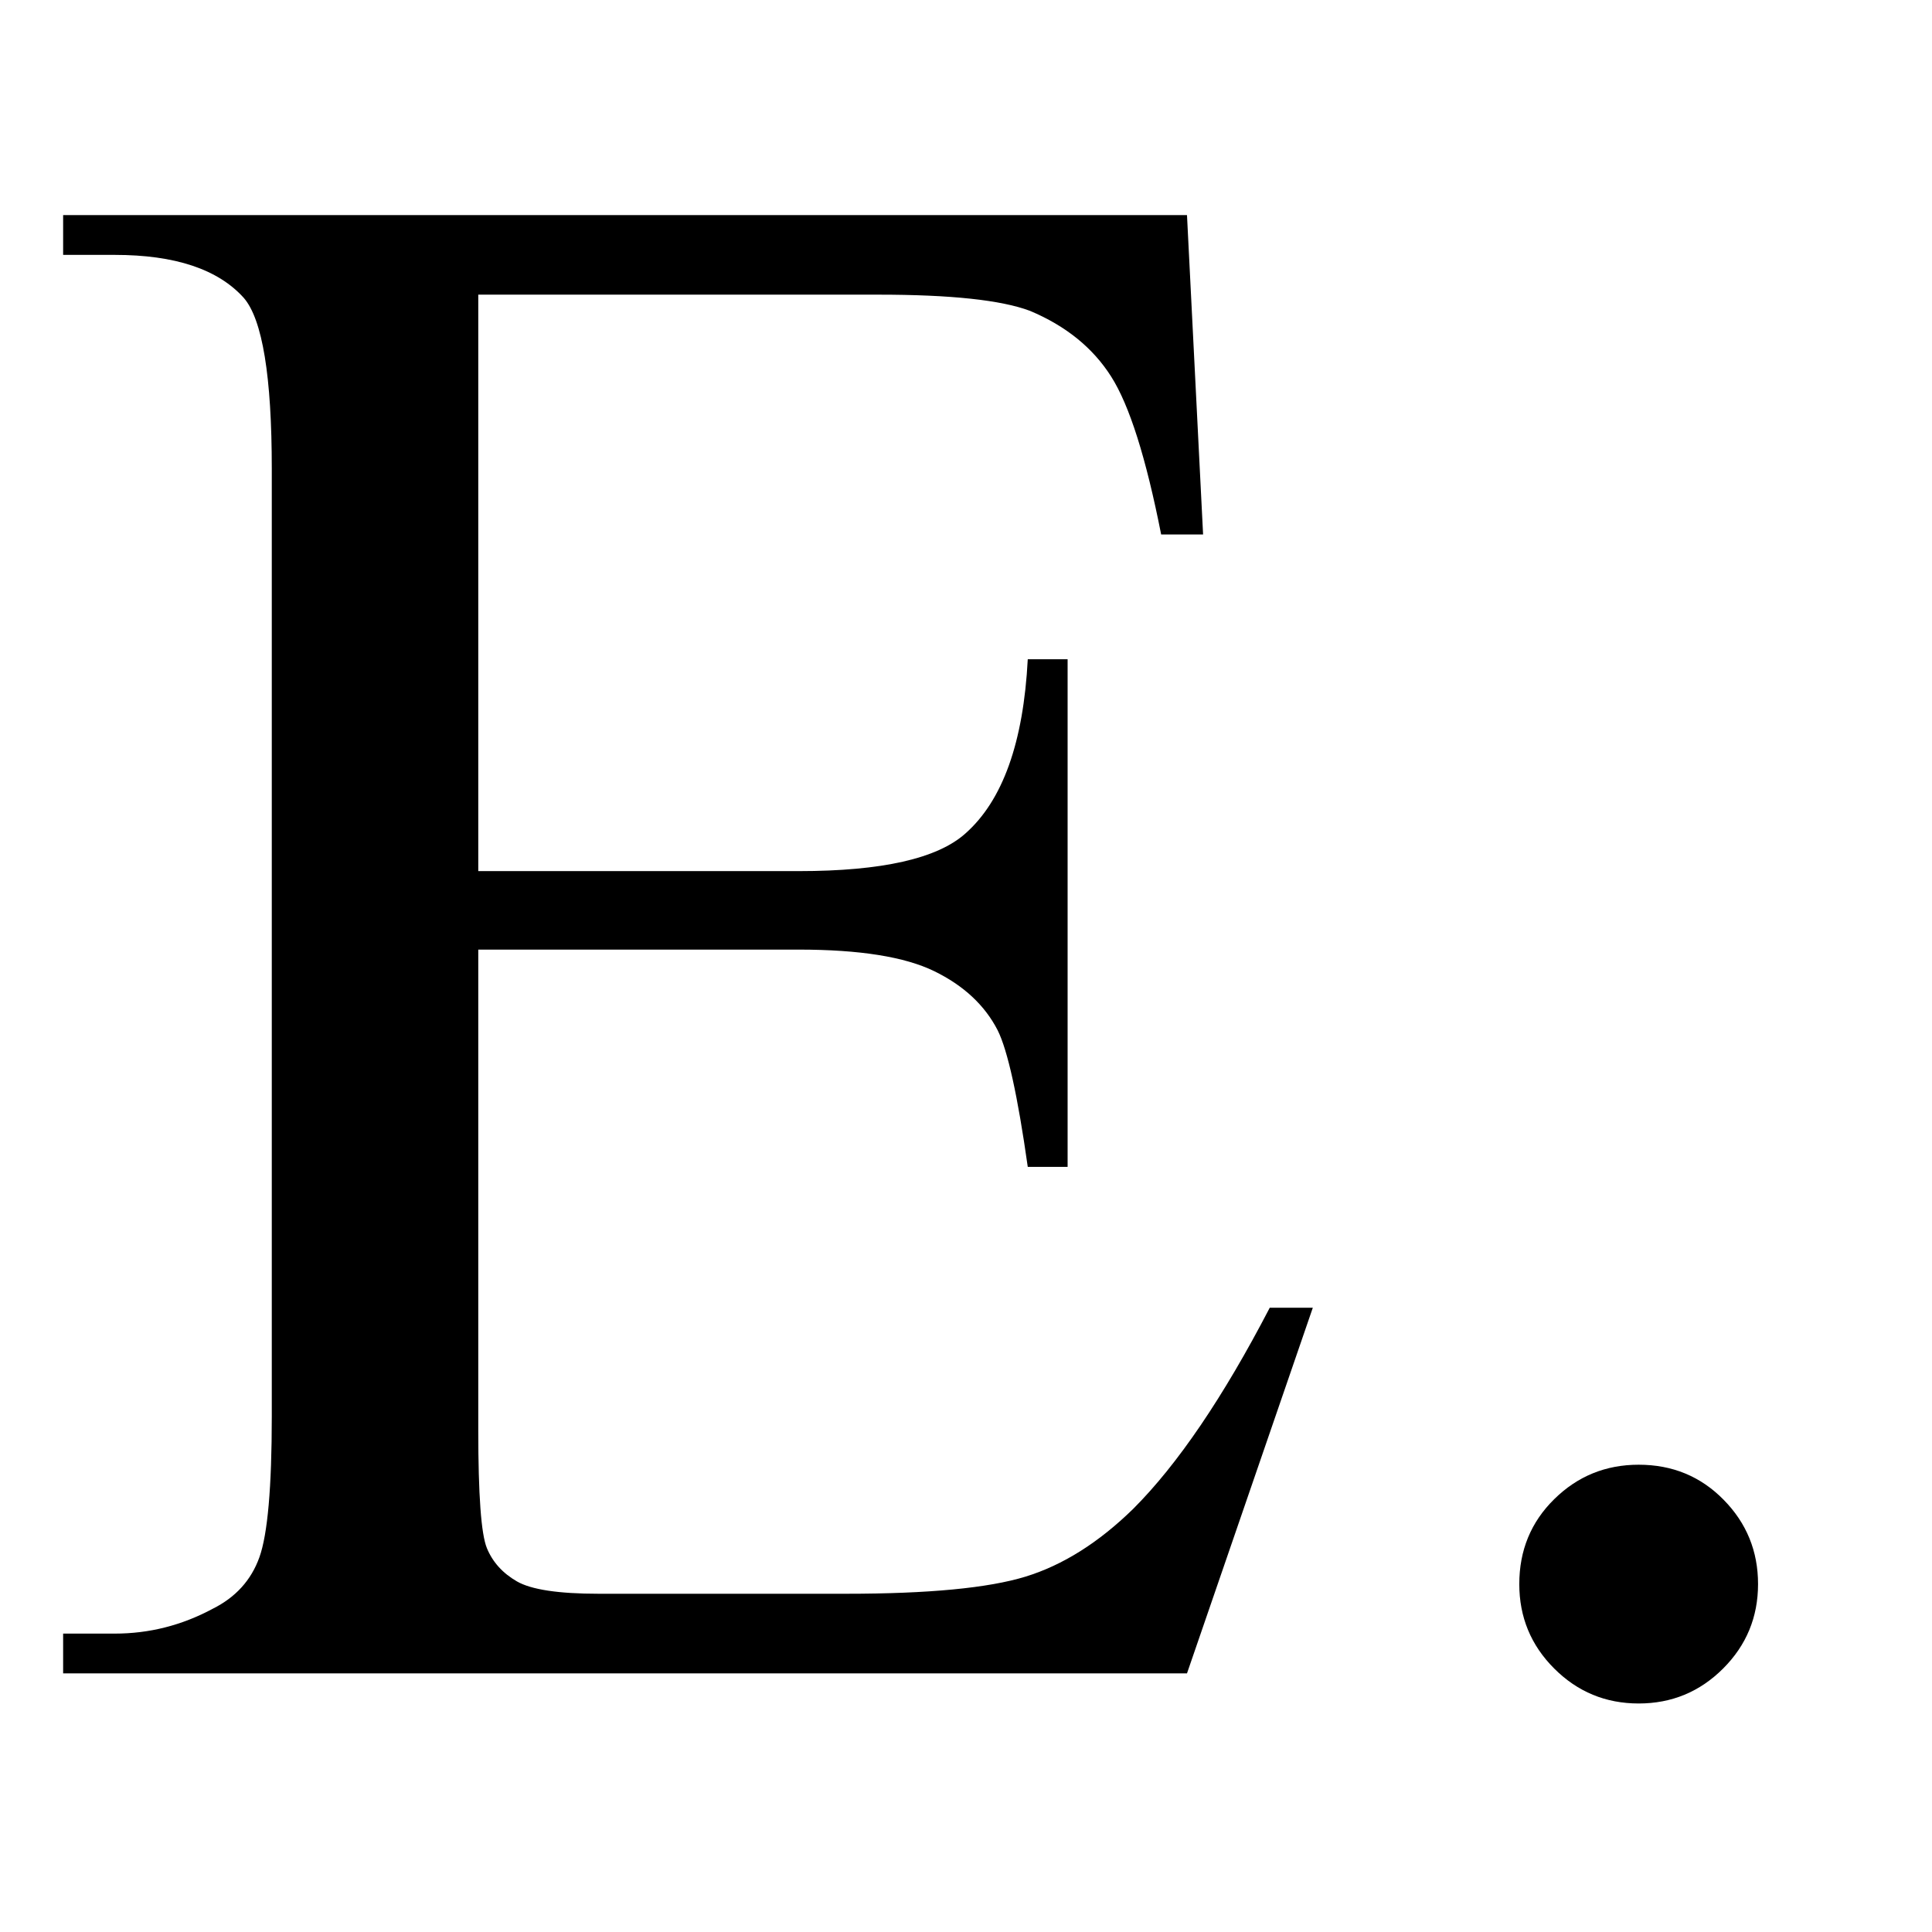 <svg xmlns="http://www.w3.org/2000/svg" xmlns:xlink="http://www.w3.org/1999/xlink" width="500" zoomAndPan="magnify" viewBox="0 0 375 375" height="500" preserveAspectRatio="xMidYMid meet" version="1.0"><defs><g/></defs><g fill="#000000" fill-opacity="1"><g transform="translate(3.488, 324.801)"><g><path d="M 89.344 -267.609 L 89.344 -155.719 L 151.547 -155.719 C 167.691 -155.719 178.477 -158.156 183.906 -163.031 C 191.133 -169.426 195.164 -180.695 196 -196.844 L 203.734 -196.844 L 203.734 -98.312 L 196 -98.312 C 194.051 -112.094 192.102 -120.93 190.156 -124.828 C 187.656 -129.691 183.551 -133.516 177.844 -136.297 C 172.133 -139.086 163.367 -140.484 151.547 -140.484 L 89.344 -140.484 L 89.344 -47.172 C 89.344 -34.648 89.898 -27.031 91.016 -24.312 C 92.129 -21.602 94.078 -19.445 96.859 -17.844 C 99.641 -16.25 104.926 -15.453 112.719 -15.453 L 160.734 -15.453 C 176.734 -15.453 188.348 -16.562 195.578 -18.781 C 202.816 -21.008 209.781 -25.395 216.469 -31.938 C 225.094 -40.562 233.926 -53.57 242.969 -70.969 L 251.328 -70.969 L 226.906 0 L 8.766 0 L 8.766 -7.719 L 18.781 -7.719 C 25.469 -7.719 31.801 -9.32 37.781 -12.531 C 42.238 -14.75 45.266 -18.082 46.859 -22.531 C 48.461 -26.988 49.266 -36.109 49.266 -49.891 L 49.266 -233.797 C 49.266 -251.742 47.453 -262.805 43.828 -266.984 C 38.828 -272.547 30.477 -275.328 18.781 -275.328 L 8.766 -275.328 L 8.766 -283.047 L 226.906 -283.047 L 230.031 -221.062 L 221.891 -221.062 C 218.961 -235.945 215.723 -246.172 212.172 -251.734 C 208.629 -257.305 203.379 -261.551 196.422 -264.469 C 190.859 -266.562 181.051 -267.609 167 -267.609 Z M 89.344 -267.609 "/></g></g><g transform="translate(264.627, 324.801)"><g><path d="M 53.438 -40.5 C 59.977 -40.5 65.473 -38.234 69.922 -33.703 C 74.379 -29.18 76.609 -23.723 76.609 -17.328 C 76.609 -10.922 74.348 -5.457 69.828 -0.938 C 65.305 3.582 59.844 5.844 53.438 5.844 C 47.031 5.844 41.566 3.582 37.047 -0.938 C 32.523 -5.457 30.266 -10.922 30.266 -17.328 C 30.266 -23.867 32.523 -29.363 37.047 -33.812 C 41.566 -38.27 47.031 -40.5 53.438 -40.5 Z M 53.438 -40.5 "/></g></g></g></svg>